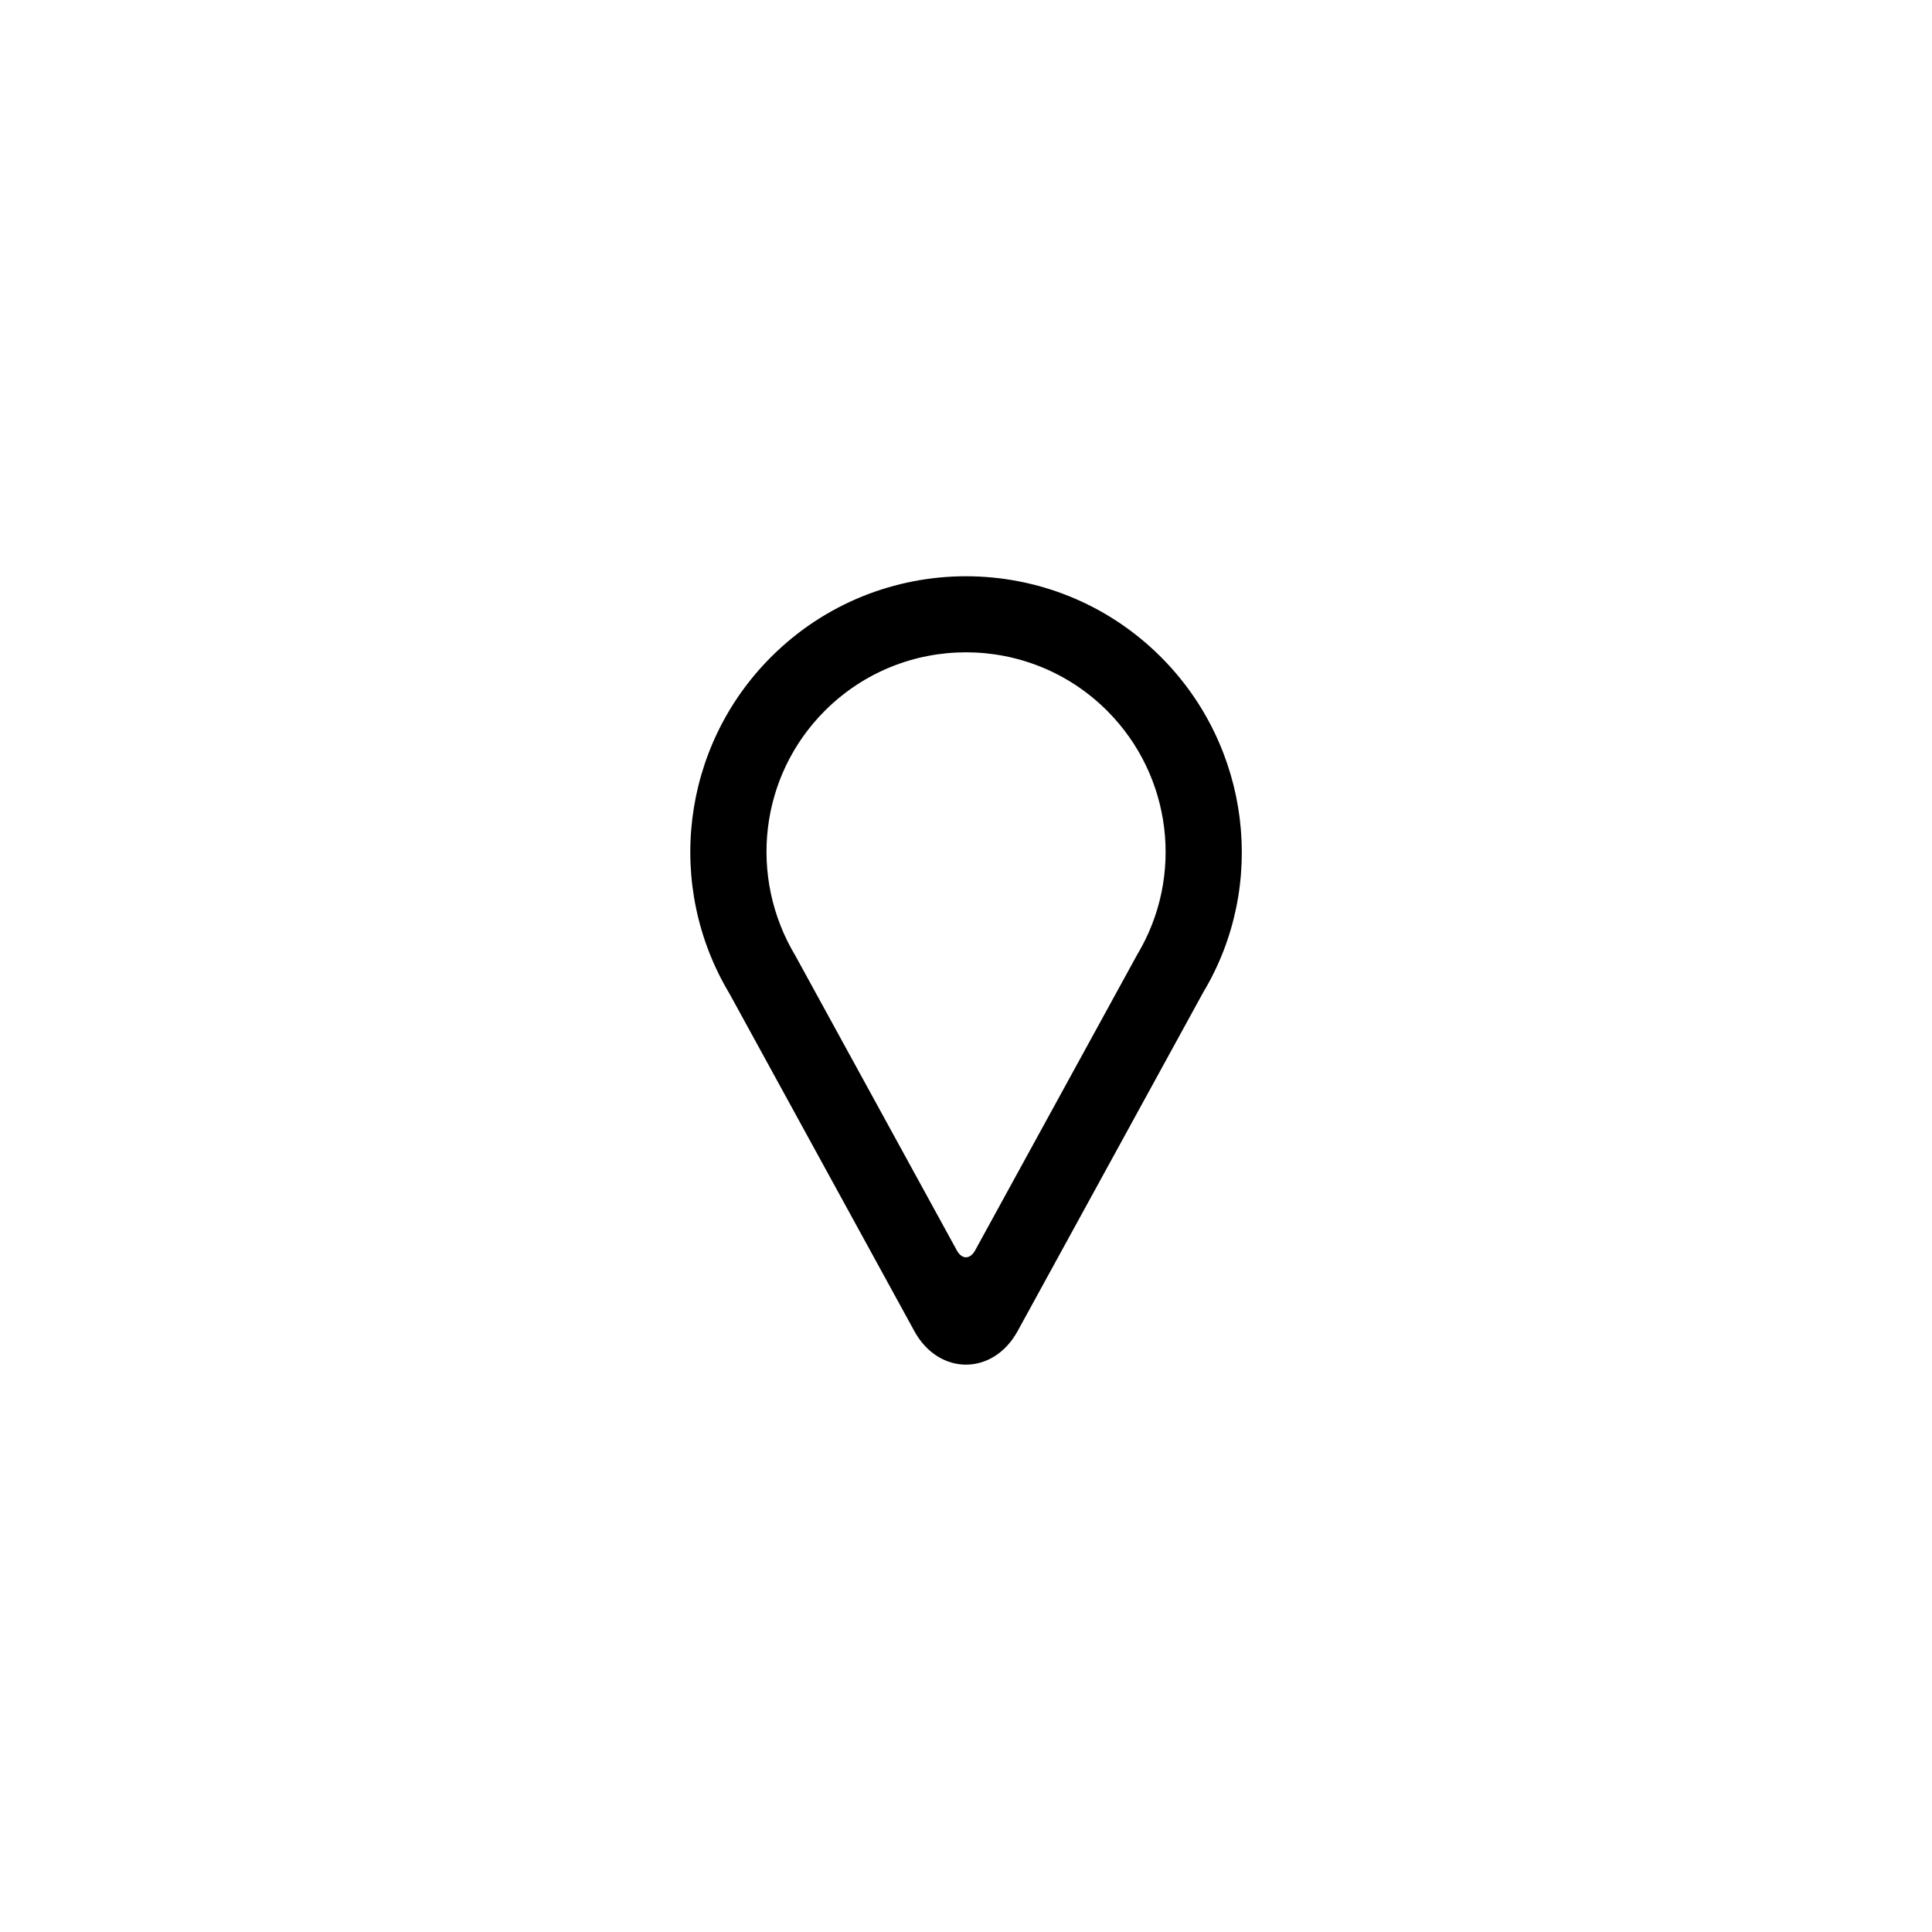 <?xml version="1.0" encoding="UTF-8"?>
<!-- The Best Svg Icon site in the world: iconSvg.co, Visit us! https://iconsvg.co -->
<svg fill="#000000" width="800px" height="800px" version="1.1" viewBox="144 144 512 512" xmlns="http://www.w3.org/2000/svg">
 <path d="m348.34 318.11c-23.832 23.832-28.133 60.672-11.035 89.188l49.008 89.461c6.5 11.863 20.879 11.832 27.363 0l49.203-89.801c16.902-28.176 12.602-65.016-11.227-88.848-28.531-28.527-74.785-28.527-103.31 0zm6.441 79.164c-12.562-20.969-9.449-47.656 7.809-64.914 20.656-20.656 54.152-20.656 74.812 0 17.254 17.258 20.371 43.945 8 64.574l-42.965 78.398c-1.348 2.461-3.516 2.5-4.875 0.02z" fill-rule="evenodd"/>
</svg>